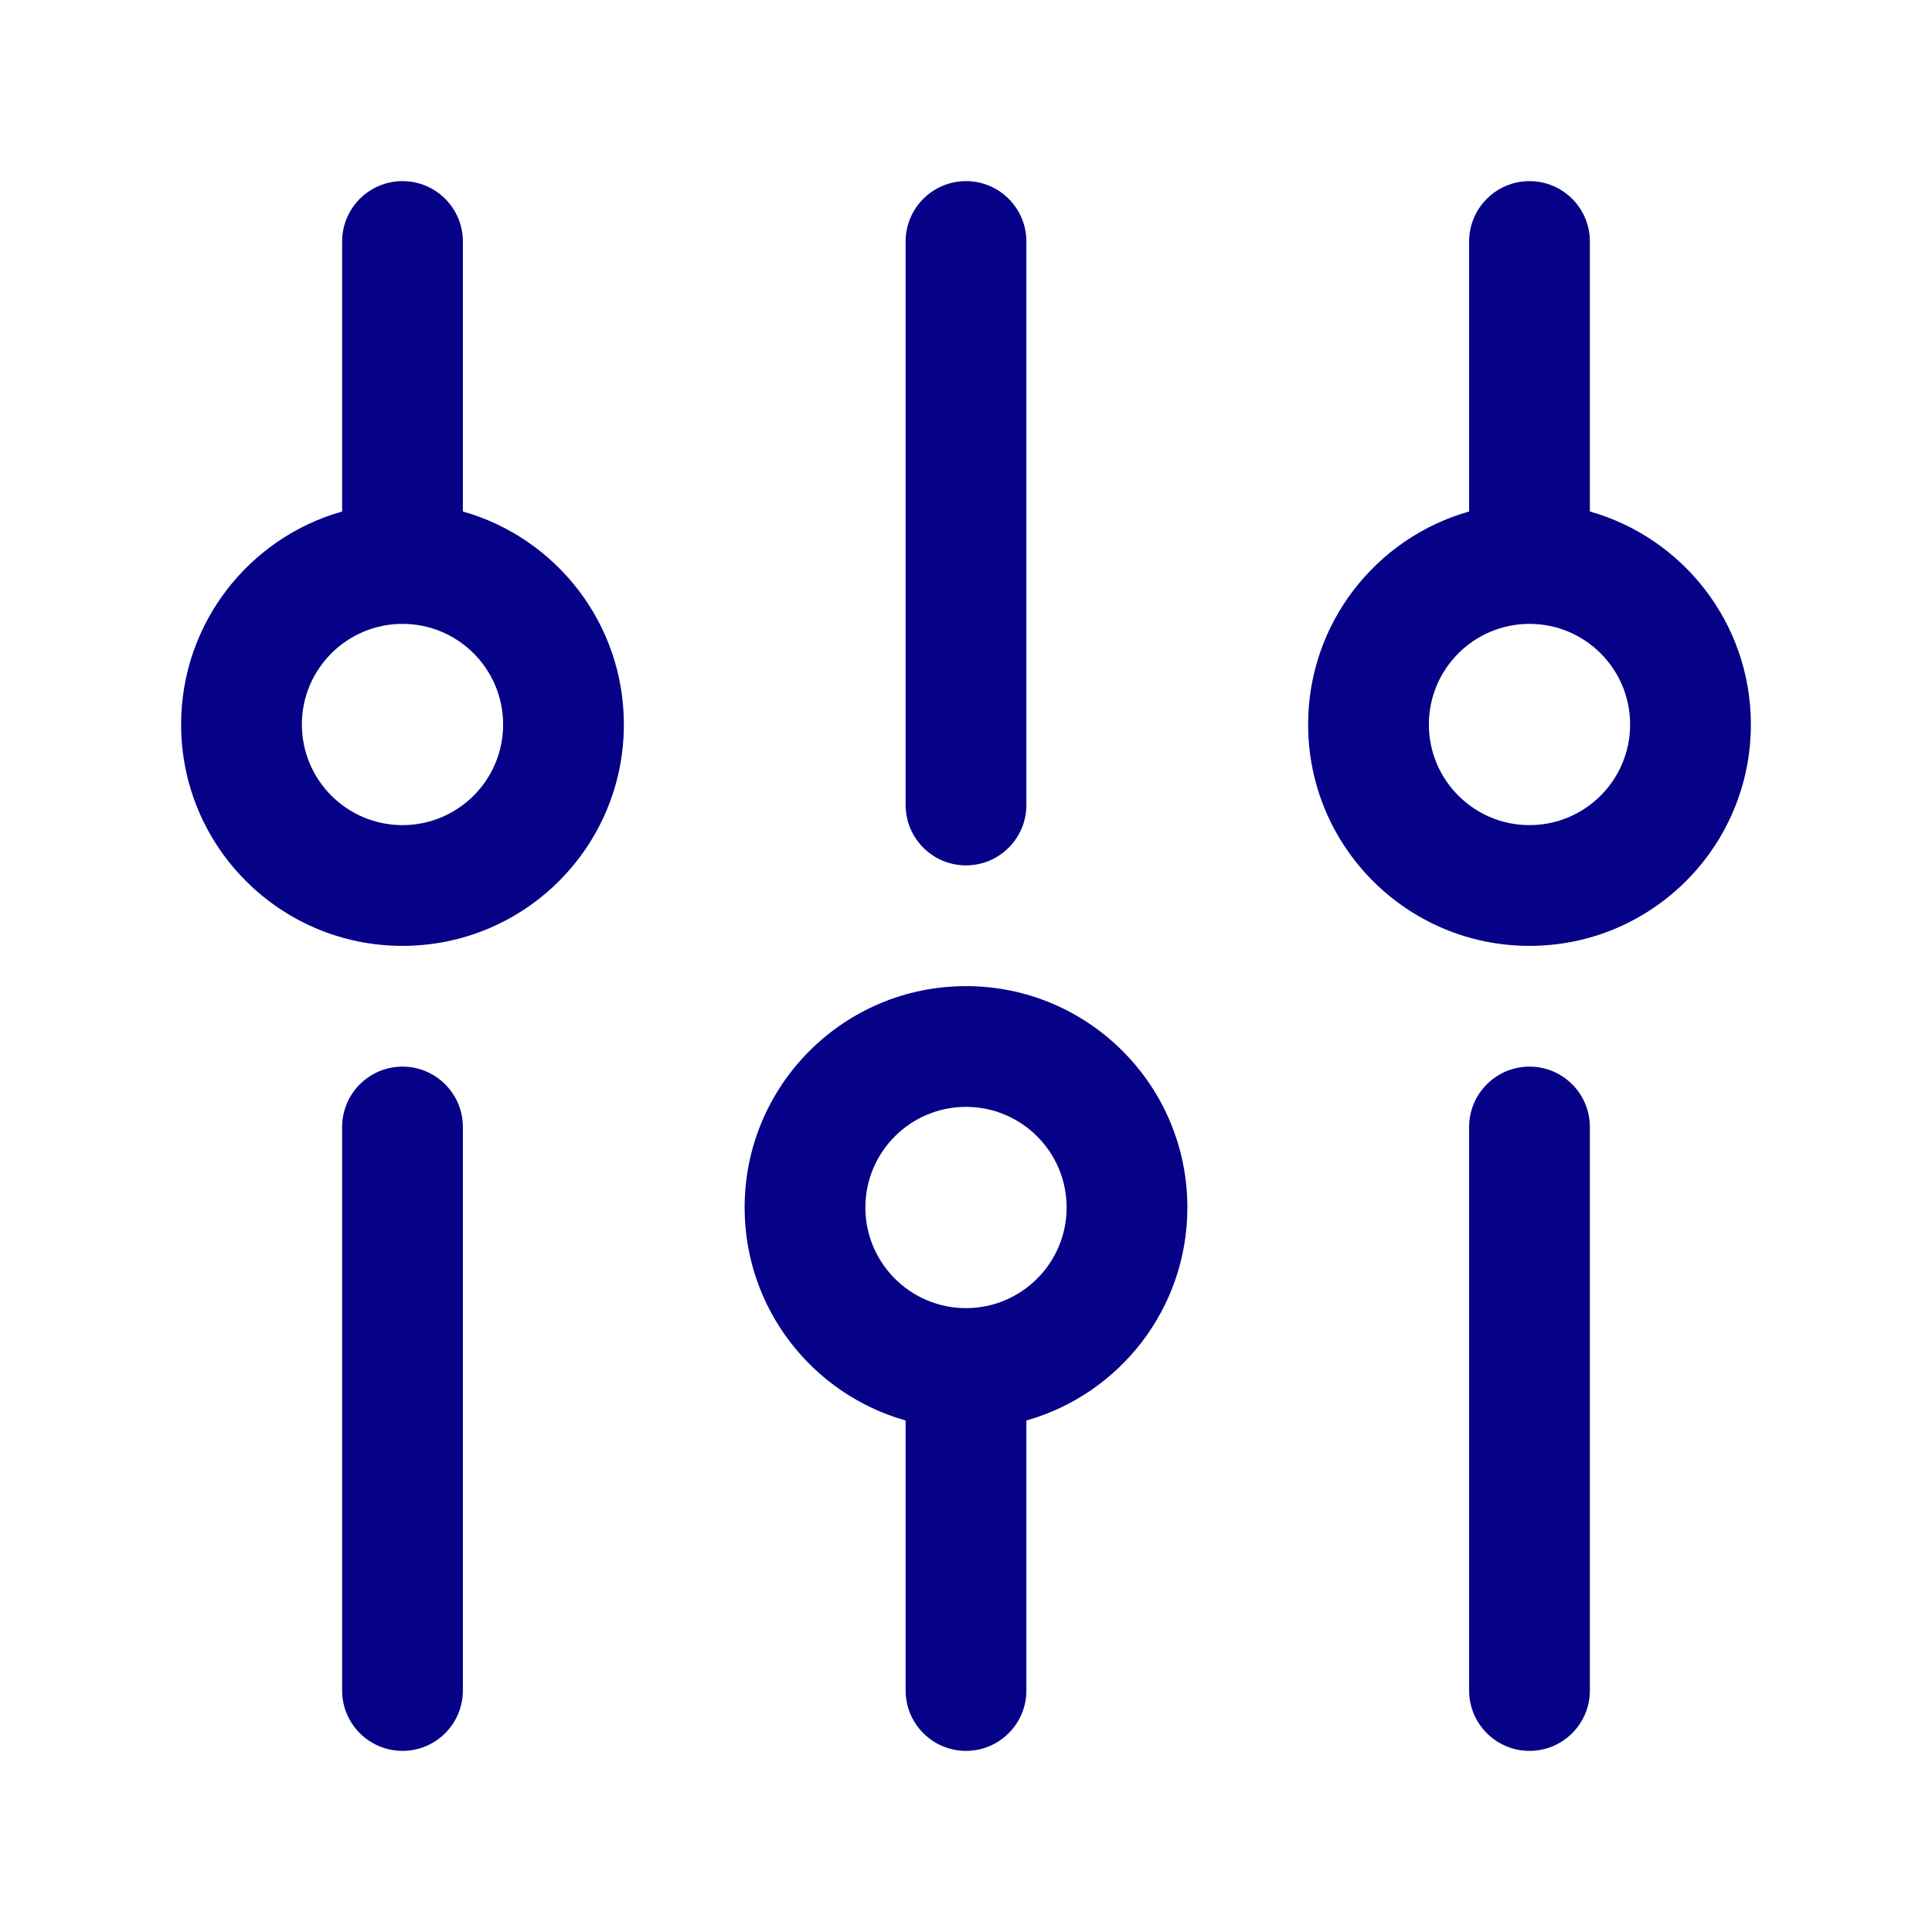 <svg width="24" height="24" viewBox="0 0 24 24" fill="none" xmlns="http://www.w3.org/2000/svg">
<path fill-rule="evenodd" clip-rule="evenodd" d="M4.25 6.354C3.096 6.68 2.25 7.741 2.25 9C2.25 10.519 3.481 11.75 5 11.75C6.519 11.75 7.75 10.519 7.75 9C7.75 7.741 6.904 6.68 5.75 6.354V3C5.75 2.586 5.414 2.25 5 2.25C4.586 2.25 4.25 2.586 4.25 3V6.354ZM5 7.75C4.31 7.75 3.75 8.31 3.75 9C3.75 9.69 4.31 10.25 5 10.25C5.69 10.25 6.25 9.69 6.25 9C6.25 8.31 5.69 7.75 5 7.75ZM5.75 14C5.75 13.586 5.414 13.25 5 13.25C4.586 13.25 4.25 13.586 4.25 14V21C4.25 21.414 4.586 21.75 5 21.75C5.414 21.75 5.75 21.414 5.75 21V14ZM19.75 3C19.75 2.586 19.414 2.25 19 2.25C18.586 2.25 18.25 2.586 18.25 3V6.354C17.096 6.68 16.25 7.741 16.25 9C16.25 10.519 17.481 11.75 19 11.75C20.519 11.75 21.75 10.519 21.75 9C21.75 7.741 20.904 6.68 19.75 6.354V3ZM19.75 14C19.75 13.586 19.414 13.25 19 13.25C18.586 13.25 18.25 13.586 18.25 14V21C18.25 21.414 18.586 21.75 19 21.75C19.414 21.75 19.75 21.414 19.75 21V14ZM12 2.25C12.414 2.25 12.75 2.586 12.75 3V10C12.75 10.414 12.414 10.75 12 10.75C11.586 10.75 11.25 10.414 11.25 10V3C11.25 2.586 11.586 2.25 12 2.25ZM11.25 17.646V21C11.25 21.414 11.586 21.75 12 21.75C12.414 21.75 12.75 21.414 12.75 21V17.646C13.904 17.32 14.75 16.259 14.75 15C14.75 13.481 13.519 12.25 12 12.25C10.481 12.25 9.25 13.481 9.25 15C9.25 16.259 10.096 17.32 11.25 17.646ZM19 7.75C18.31 7.75 17.75 8.31 17.75 9C17.75 9.69 18.31 10.25 19 10.25C19.69 10.25 20.25 9.69 20.25 9C20.25 8.31 19.69 7.75 19 7.75ZM10.75 15C10.75 14.31 11.31 13.75 12 13.75C12.69 13.75 13.25 14.31 13.25 15C13.25 15.69 12.69 16.25 12 16.25C11.31 16.25 10.75 15.69 10.75 15Z" fill="#050288"/>
</svg>
